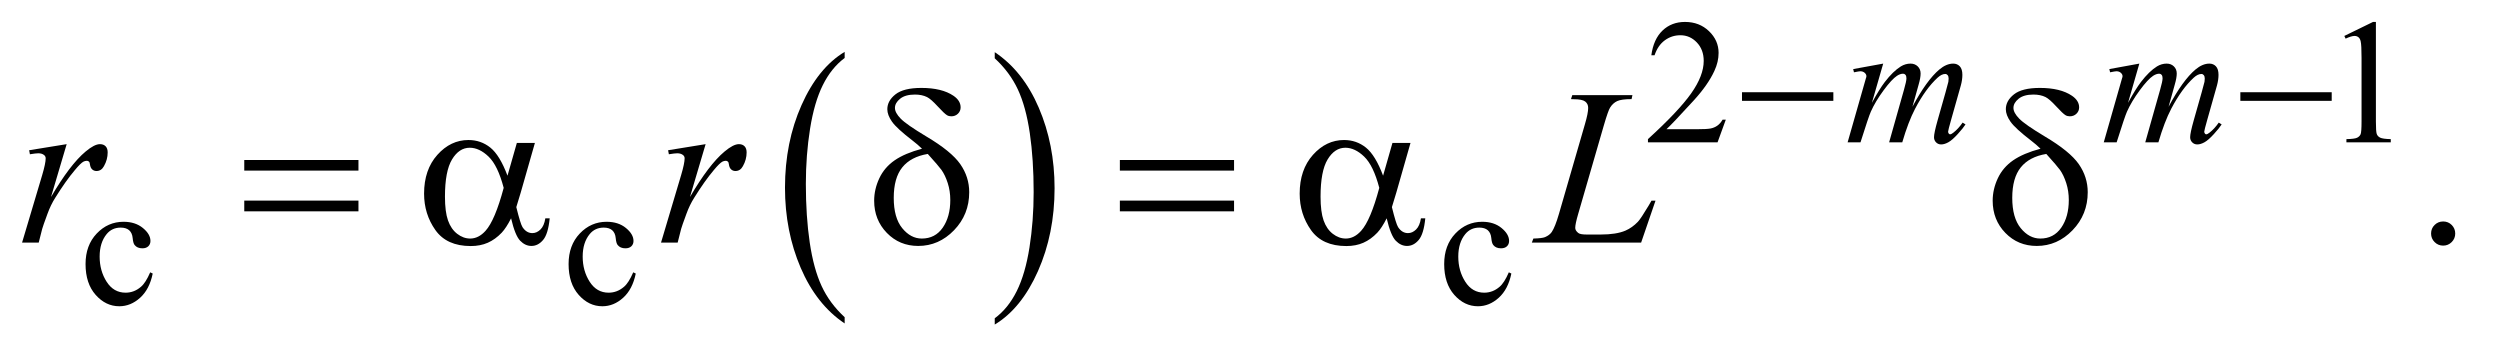 <?xml version="1.0" encoding="UTF-8"?>
<!DOCTYPE svg PUBLIC '-//W3C//DTD SVG 1.0//EN'
          'http://www.w3.org/TR/2001/REC-SVG-20010904/DTD/svg10.dtd'>
<svg stroke-dasharray="none" shape-rendering="auto" xmlns="http://www.w3.org/2000/svg" font-family="'Dialog'" text-rendering="auto" width="176" fill-opacity="1" color-interpolation="auto" color-rendering="auto" preserveAspectRatio="xMidYMid meet" font-size="12px" viewBox="0 0 176 25" fill="black" xmlns:xlink="http://www.w3.org/1999/xlink" stroke="black" image-rendering="auto" stroke-miterlimit="10" stroke-linecap="square" stroke-linejoin="miter" font-style="normal" stroke-width="1" height="25" stroke-dashoffset="0" font-weight="normal" stroke-opacity="1"
><!--Generated by the Batik Graphics2D SVG Generator--><defs id="genericDefs"
  /><g
  ><defs id="defs1"
    ><clipPath clipPathUnits="userSpaceOnUse" id="clipPath1"
      ><path d="M1.052 2.099 L112.47 2.099 L112.47 17.708 L1.052 17.708 L1.052 2.099 Z"
      /></clipPath
      ><clipPath clipPathUnits="userSpaceOnUse" id="clipPath2"
      ><path d="M33.614 67.051 L33.614 565.746 L3593.293 565.746 L3593.293 67.051 Z"
      /></clipPath
    ></defs
    ><g transform="scale(1.576,1.576) translate(-1.052,-2.099) matrix(0.031,0,0,0.031,0,0)"
    ><path d="M1251.062 524.781 L1251.062 533.797 Q1210.406 506.516 1187.742 453.703 Q1165.078 400.891 1165.078 338.125 Q1165.078 272.828 1188.914 219.18 Q1212.75 165.531 1251.062 142.438 L1251.062 151.25 Q1231.906 165.531 1219.602 190.305 Q1207.297 215.078 1201.219 253.188 Q1195.141 291.297 1195.141 332.656 Q1195.141 379.484 1200.75 417.273 Q1206.359 455.062 1217.883 479.945 Q1229.406 504.828 1251.062 524.781 Z" stroke="none" clip-path="url(#clipPath2)"
    /></g
    ><g transform="matrix(0.049,0,0,0.049,-1.658,-3.307)"
    ><path d="M1463.016 151.25 L1463.016 142.438 Q1503.656 169.516 1526.32 222.32 Q1548.984 275.125 1548.984 337.906 Q1548.984 403.203 1525.156 456.953 Q1501.328 510.703 1463.016 533.797 L1463.016 524.781 Q1482.328 510.5 1494.633 485.727 Q1506.938 460.953 1512.93 422.945 Q1518.922 384.938 1518.922 343.375 Q1518.922 296.75 1513.398 258.852 Q1507.875 220.953 1496.266 196.078 Q1484.656 171.203 1463.016 151.25 Z" stroke="none" clip-path="url(#clipPath2)"
    /></g
    ><g transform="matrix(0.049,0,0,0.049,-1.658,-3.307)"
    ><path d="M2513.375 239.375 L2501.5 272 L2401.5 272 L2401.5 267.375 Q2445.625 227.125 2463.625 201.625 Q2481.625 176.125 2481.625 155 Q2481.625 138.875 2471.75 128.5 Q2461.875 118.125 2448.125 118.125 Q2435.625 118.125 2425.688 125.438 Q2415.75 132.75 2411 146.875 L2406.375 146.875 Q2409.5 123.75 2422.438 111.375 Q2435.375 99 2454.75 99 Q2475.375 99 2489.188 112.25 Q2503 125.5 2503 143.5 Q2503 156.375 2497 169.25 Q2487.75 189.5 2467 212.125 Q2435.875 246.125 2428.125 253.125 L2472.375 253.125 Q2485.875 253.125 2491.312 252.125 Q2496.75 251.125 2501.125 248.062 Q2505.5 245 2508.75 239.375 L2513.375 239.375 ZM3402 119.125 L3443.25 99 L3447.375 99 L3447.375 242.125 Q3447.375 256.375 3448.562 259.875 Q3449.75 263.375 3453.5 265.25 Q3457.25 267.125 3468.75 267.375 L3468.75 272 L3405 272 L3405 267.375 Q3417 267.125 3420.5 265.312 Q3424 263.5 3425.375 260.438 Q3426.75 257.375 3426.75 242.125 L3426.75 150.625 Q3426.75 132.125 3425.5 126.875 Q3424.625 122.875 3422.312 121 Q3420 119.125 3416.75 119.125 Q3412.125 119.125 3403.875 123 L3402 119.125 Z" stroke="none" clip-path="url(#clipPath2)"
    /></g
    ><g transform="matrix(0.049,0,0,0.049,-1.658,-3.307)"
    ><path d="M253.25 460.5 Q248.625 483.125 235.125 495.312 Q221.625 507.5 205.25 507.5 Q185.75 507.5 171.25 491.125 Q156.75 474.75 156.75 446.875 Q156.75 419.875 172.812 403 Q188.875 386.125 211.375 386.125 Q228.25 386.125 239.125 395.062 Q250 404 250 413.625 Q250 418.375 246.938 421.312 Q243.875 424.25 238.375 424.25 Q231 424.25 227.25 419.5 Q225.125 416.875 224.438 409.5 Q223.75 402.125 219.375 398.25 Q215 394.5 207.25 394.5 Q194.75 394.5 187.125 403.75 Q177 416 177 436.125 Q177 456.625 187.062 472.312 Q197.125 488 214.25 488 Q226.5 488 236.25 479.625 Q243.125 473.875 249.625 458.75 L253.25 460.5 ZM947.25 460.5 Q942.625 483.125 929.125 495.312 Q915.625 507.5 899.25 507.5 Q879.75 507.5 865.25 491.125 Q850.75 474.75 850.75 446.875 Q850.75 419.875 866.812 403 Q882.875 386.125 905.375 386.125 Q922.25 386.125 933.125 395.062 Q944 404 944 413.625 Q944 418.375 940.938 421.312 Q937.875 424.25 932.375 424.25 Q925 424.25 921.25 419.5 Q919.125 416.875 918.438 409.5 Q917.75 402.125 913.375 398.25 Q909 394.5 901.25 394.5 Q888.75 394.5 881.125 403.75 Q871 416 871 436.125 Q871 456.625 881.062 472.312 Q891.125 488 908.25 488 Q920.5 488 930.25 479.625 Q937.125 473.875 943.625 458.75 L947.25 460.5 ZM2205.25 460.5 Q2200.625 483.125 2187.125 495.312 Q2173.625 507.5 2157.25 507.5 Q2137.75 507.5 2123.25 491.125 Q2108.75 474.75 2108.75 446.875 Q2108.75 419.875 2124.812 403 Q2140.875 386.125 2163.375 386.125 Q2180.25 386.125 2191.125 395.062 Q2202 404 2202 413.625 Q2202 418.375 2198.938 421.312 Q2195.875 424.25 2190.375 424.25 Q2183 424.25 2179.25 419.5 Q2177.125 416.875 2176.438 409.5 Q2175.75 402.125 2171.375 398.25 Q2167 394.5 2159.25 394.5 Q2146.75 394.5 2139.125 403.75 Q2129 416 2129 436.125 Q2129 456.625 2139.062 472.312 Q2149.125 488 2166.25 488 Q2178.5 488 2188.25 479.625 Q2195.125 473.875 2201.625 458.75 L2205.25 460.5 Z" stroke="none" clip-path="url(#clipPath2)"
    /></g
    ><g transform="matrix(0.049,0,0,0.049,-1.658,-3.307)"
    ><path d="M3544 385.688 Q3551.344 385.688 3556.344 390.766 Q3561.344 395.844 3561.344 403.031 Q3561.344 410.219 3556.266 415.297 Q3551.188 420.375 3544 420.375 Q3536.812 420.375 3531.734 415.297 Q3526.656 410.219 3526.656 403.031 Q3526.656 395.688 3531.734 390.688 Q3536.812 385.688 3544 385.688 Z" stroke="none" clip-path="url(#clipPath2)"
    /></g
    ><g transform="matrix(0.049,0,0,0.049,-1.658,-3.307)"
    ><path d="M2739.5 158.875 L2723.25 215.25 Q2734.125 195.375 2741.75 185.375 Q2753.625 169.875 2764.875 162.875 Q2771.5 158.875 2778.75 158.875 Q2785 158.875 2789.125 162.875 Q2793.25 166.875 2793.25 173.125 Q2793.25 179.25 2790.375 189.125 L2781.5 220.875 Q2801.875 182.75 2820.125 167.375 Q2830.25 158.875 2840.125 158.875 Q2845.875 158.875 2849.562 162.812 Q2853.25 166.75 2853.25 175 Q2853.25 182.25 2851 190.375 L2837.25 239 Q2832.75 254.875 2832.75 256.625 Q2832.75 258.375 2833.875 259.625 Q2834.625 260.5 2835.875 260.5 Q2837.125 260.5 2840.25 258.125 Q2847.375 252.625 2853.625 243.625 L2857.75 246.25 Q2854.625 251.25 2846.688 260 Q2838.75 268.75 2833.125 271.875 Q2827.5 275 2822.75 275 Q2818.375 275 2815.438 272 Q2812.5 269 2812.5 264.625 Q2812.5 258.625 2817.625 240.5 L2829 200.375 Q2832.875 186.5 2833.125 185 Q2833.5 182.625 2833.5 180.375 Q2833.5 177.25 2832.125 175.5 Q2830.625 173.75 2828.75 173.75 Q2823.5 173.75 2817.625 179.125 Q2800.375 195 2785.375 223.625 Q2775.5 242.5 2766.875 272 L2748 272 L2769.375 196.375 Q2772.875 184.125 2772.875 180 Q2772.875 176.625 2771.5 175 Q2770.125 173.375 2768.125 173.375 Q2764 173.375 2759.375 176.375 Q2751.875 181.25 2740.062 197.25 Q2728.25 213.25 2721.75 227.875 Q2718.625 234.75 2706.875 272 L2688.375 272 L2711.5 191 L2714.5 180.5 Q2715.375 178.125 2715.375 177 Q2715.375 174.25 2712.875 172.062 Q2710.375 169.875 2706.5 169.875 Q2704.875 169.875 2697.5 171.375 L2696.375 166.75 L2739.5 158.875 ZM3107.5 158.875 L3091.25 215.25 Q3102.125 195.375 3109.75 185.375 Q3121.625 169.875 3132.875 162.875 Q3139.5 158.875 3146.75 158.875 Q3153 158.875 3157.125 162.875 Q3161.25 166.875 3161.25 173.125 Q3161.25 179.25 3158.375 189.125 L3149.5 220.875 Q3169.875 182.75 3188.125 167.375 Q3198.25 158.875 3208.125 158.875 Q3213.875 158.875 3217.562 162.812 Q3221.25 166.75 3221.25 175 Q3221.25 182.25 3219 190.375 L3205.25 239 Q3200.75 254.875 3200.75 256.625 Q3200.75 258.375 3201.875 259.625 Q3202.625 260.5 3203.875 260.5 Q3205.125 260.5 3208.25 258.125 Q3215.375 252.625 3221.625 243.625 L3225.75 246.25 Q3222.625 251.25 3214.688 260 Q3206.75 268.75 3201.125 271.875 Q3195.5 275 3190.75 275 Q3186.375 275 3183.438 272 Q3180.5 269 3180.5 264.625 Q3180.5 258.625 3185.625 240.5 L3197 200.375 Q3200.875 186.5 3201.125 185 Q3201.5 182.625 3201.5 180.375 Q3201.5 177.25 3200.125 175.5 Q3198.625 173.75 3196.75 173.75 Q3191.5 173.75 3185.625 179.125 Q3168.375 195 3153.375 223.625 Q3143.5 242.5 3134.875 272 L3116 272 L3137.375 196.375 Q3140.875 184.125 3140.875 180 Q3140.875 176.625 3139.5 175 Q3138.125 173.375 3136.125 173.375 Q3132 173.375 3127.375 176.375 Q3119.875 181.25 3108.062 197.25 Q3096.25 213.25 3089.75 227.875 Q3086.625 234.75 3074.875 272 L3056.375 272 L3079.5 191 L3082.5 180.5 Q3083.375 178.125 3083.375 177 Q3083.375 174.25 3080.875 172.062 Q3078.375 169.875 3074.5 169.875 Q3072.875 169.875 3065.5 171.375 L3064.375 166.75 L3107.5 158.875 Z" stroke="none" clip-path="url(#clipPath2)"
    /></g
    ><g transform="matrix(0.049,0,0,0.049,-1.658,-3.307)"
    ><path d="M75.719 283.344 L129.625 274.594 L107.125 350.531 Q134.469 303.812 156.812 285.219 Q169.469 274.594 177.438 274.594 Q182.594 274.594 185.562 277.641 Q188.531 280.688 188.531 286.469 Q188.531 296.781 183.219 306.156 Q179.469 313.188 172.438 313.188 Q168.844 313.188 166.266 310.844 Q163.688 308.5 163.062 303.656 Q162.75 300.688 161.656 299.75 Q160.406 298.5 158.688 298.5 Q156.031 298.5 153.688 299.75 Q149.625 301.938 141.344 311.938 Q128.375 327.25 113.219 351.625 Q106.656 361.938 101.969 374.906 Q95.406 392.719 94.469 396.312 L89.469 416 L65.562 416 L94.469 318.969 Q99.469 302.094 99.469 294.906 Q99.469 292.094 97.125 290.219 Q94 287.719 88.844 287.719 Q85.562 287.719 76.812 289.125 L75.719 283.344 ZM993.719 283.344 L1047.625 274.594 L1025.125 350.531 Q1052.469 303.812 1074.812 285.219 Q1087.469 274.594 1095.438 274.594 Q1100.594 274.594 1103.562 277.641 Q1106.531 280.688 1106.531 286.469 Q1106.531 296.781 1101.219 306.156 Q1097.469 313.188 1090.438 313.188 Q1086.844 313.188 1084.266 310.844 Q1081.688 308.5 1081.062 303.656 Q1080.75 300.688 1079.656 299.75 Q1078.406 298.5 1076.688 298.5 Q1074.031 298.5 1071.688 299.75 Q1067.625 301.938 1059.344 311.938 Q1046.375 327.25 1031.219 351.625 Q1024.656 361.938 1019.969 374.906 Q1013.406 392.719 1012.469 396.312 L1007.469 416 L983.562 416 L1012.469 318.969 Q1017.469 302.094 1017.469 294.906 Q1017.469 292.094 1015.125 290.219 Q1012 287.719 1006.844 287.719 Q1003.562 287.719 994.812 289.125 L993.719 283.344 ZM2391.719 416 L2234.688 416 L2236.875 410.219 Q2249.375 409.906 2253.594 408.188 Q2260.156 405.375 2263.281 400.844 Q2268.125 393.656 2273.594 374.906 L2310.938 246 Q2315.625 230.062 2315.625 222.562 Q2315.625 216.625 2311.328 213.344 Q2307.031 210.062 2295.156 210.062 Q2292.5 210.062 2290.938 209.906 L2292.812 204.125 L2379.219 204.125 L2377.969 209.906 Q2363.438 209.906 2357.344 212.719 Q2351.25 215.531 2347.188 221.938 Q2344.375 226.156 2337.969 248.188 L2301.25 374.906 Q2297.031 389.281 2297.031 394.906 Q2297.031 398.656 2301.25 402.094 Q2303.906 404.438 2313.281 404.438 L2333.75 404.438 Q2356.094 404.438 2369.219 398.812 Q2378.906 394.594 2387.031 386.156 Q2391.406 381.469 2402.5 362.875 L2406.562 355.844 L2412.344 355.844 L2391.719 416 Z" stroke="none" clip-path="url(#clipPath2)"
    /></g
    ><g transform="matrix(0.049,0,0,0.049,-1.658,-3.307)"
    ><path d="M2536.625 200 L2667.875 200 L2667.875 212.375 L2536.625 212.375 L2536.625 200 ZM3252.625 200 L3383.875 200 L3383.875 212.375 L3252.625 212.375 L3252.625 200 Z" stroke="none" clip-path="url(#clipPath2)"
    /></g
    ><g transform="matrix(0.049,0,0,0.049,-1.658,-3.307)"
    ><path d="M384.781 297.406 L548.844 297.406 L548.844 312.562 L384.781 312.562 L384.781 297.406 ZM384.781 355.688 L548.844 355.688 L548.844 371.156 L384.781 371.156 L384.781 355.688 ZM776.406 272.875 L802.344 272.875 L782.031 343.969 Q780 350.688 775.625 365.062 Q781.562 389.125 784.531 393.812 Q790.156 402.406 798.75 402.406 Q805 402.406 810.312 397.25 Q815.625 392.094 817.344 381.156 L823.594 381.156 Q821.406 403.656 814.141 412.25 Q806.875 420.844 797.344 420.844 Q788.438 420.844 781.172 413.344 Q773.906 405.844 768.125 381.156 Q761.25 394.75 754.688 401.781 Q745.469 411.469 734.688 416.234 Q723.906 421 710.156 421 Q675.625 421 659.375 398.031 Q643.125 375.062 643.125 345.688 Q643.125 311.312 662.188 289.984 Q681.25 268.656 706.875 268.656 Q724.688 268.656 738.281 279.516 Q751.875 290.375 762.969 319.906 L776.406 272.875 ZM757.5 337.406 Q749.062 305.219 735.781 292.484 Q722.5 279.75 708.75 279.75 Q693.438 279.75 683.281 296.547 Q673.125 313.344 673.125 350.062 Q673.125 371.781 677.5 384.203 Q681.875 396.625 690.703 403.422 Q699.531 410.219 709.375 410.219 Q721.406 410.219 731.406 399.125 Q745 384.125 757.5 337.406 ZM1358.531 281.156 Q1352.281 275.062 1345.094 269.594 Q1322.125 251.938 1315.406 242.328 Q1308.688 232.719 1308.688 224.438 Q1308.688 212.25 1320.406 203.031 Q1332.125 193.812 1357.594 193.812 Q1387.125 193.812 1403.688 205.062 Q1414 212.094 1414 221.781 Q1414 227.094 1410.172 230.844 Q1406.344 234.594 1400.562 234.594 Q1397.125 234.594 1394.469 233.031 Q1390.562 230.688 1380.953 220.219 Q1371.344 209.75 1365.719 206.938 Q1358.375 203.344 1348.375 203.344 Q1334.469 203.344 1327.047 209.359 Q1319.625 215.375 1319.625 222.562 Q1319.625 229.438 1327.906 237.953 Q1336.188 246.469 1364.625 263.5 Q1400.719 284.906 1413.531 303.344 Q1426.344 321.781 1426.344 343.656 Q1426.344 375.688 1404.547 398.266 Q1382.75 420.844 1353.062 420.844 Q1326.188 420.844 1307.984 402.094 Q1289.781 383.344 1289.781 355.844 Q1289.781 339.438 1297.125 323.734 Q1304.469 308.031 1319.156 297.875 Q1333.844 287.719 1358.531 281.156 ZM1366.812 288.656 Q1342.438 292.719 1330.172 307.953 Q1317.906 323.188 1317.906 351.781 Q1317.906 380.375 1330.094 395.297 Q1342.281 410.219 1358.219 410.219 Q1377.438 410.219 1388.297 394.594 Q1399.156 378.969 1399.156 354.906 Q1399.156 341.938 1395.484 330.531 Q1391.812 319.125 1386.5 311.625 Q1382.438 306 1366.812 288.656 ZM1642.781 297.406 L1806.844 297.406 L1806.844 312.562 L1642.781 312.562 L1642.781 297.406 ZM1642.781 355.688 L1806.844 355.688 L1806.844 371.156 L1642.781 371.156 L1642.781 355.688 ZM2034.406 272.875 L2060.344 272.875 L2040.031 343.969 Q2038 350.688 2033.625 365.062 Q2039.562 389.125 2042.531 393.812 Q2048.156 402.406 2056.75 402.406 Q2063 402.406 2068.312 397.25 Q2073.625 392.094 2075.344 381.156 L2081.594 381.156 Q2079.406 403.656 2072.141 412.25 Q2064.875 420.844 2055.344 420.844 Q2046.438 420.844 2039.172 413.344 Q2031.906 405.844 2026.125 381.156 Q2019.25 394.75 2012.688 401.781 Q2003.469 411.469 1992.688 416.234 Q1981.906 421 1968.156 421 Q1933.625 421 1917.375 398.031 Q1901.125 375.062 1901.125 345.688 Q1901.125 311.312 1920.188 289.984 Q1939.25 268.656 1964.875 268.656 Q1982.688 268.656 1996.281 279.516 Q2009.875 290.375 2020.969 319.906 L2034.406 272.875 ZM2015.5 337.406 Q2007.062 305.219 1993.781 292.484 Q1980.5 279.75 1966.75 279.75 Q1951.438 279.75 1941.281 296.547 Q1931.125 313.344 1931.125 350.062 Q1931.125 371.781 1935.5 384.203 Q1939.875 396.625 1948.703 403.422 Q1957.531 410.219 1967.375 410.219 Q1979.406 410.219 1989.406 399.125 Q2003 384.125 2015.5 337.406 ZM2965.531 281.156 Q2959.281 275.062 2952.094 269.594 Q2929.125 251.938 2922.406 242.328 Q2915.688 232.719 2915.688 224.438 Q2915.688 212.25 2927.406 203.031 Q2939.125 193.812 2964.594 193.812 Q2994.125 193.812 3010.688 205.062 Q3021 212.094 3021 221.781 Q3021 227.094 3017.172 230.844 Q3013.344 234.594 3007.562 234.594 Q3004.125 234.594 3001.469 233.031 Q2997.562 230.688 2987.953 220.219 Q2978.344 209.75 2972.719 206.938 Q2965.375 203.344 2955.375 203.344 Q2941.469 203.344 2934.047 209.359 Q2926.625 215.375 2926.625 222.562 Q2926.625 229.438 2934.906 237.953 Q2943.188 246.469 2971.625 263.5 Q3007.719 284.906 3020.531 303.344 Q3033.344 321.781 3033.344 343.656 Q3033.344 375.688 3011.547 398.266 Q2989.75 420.844 2960.062 420.844 Q2933.188 420.844 2914.984 402.094 Q2896.781 383.344 2896.781 355.844 Q2896.781 339.438 2904.125 323.734 Q2911.469 308.031 2926.156 297.875 Q2940.844 287.719 2965.531 281.156 ZM2973.812 288.656 Q2949.438 292.719 2937.172 307.953 Q2924.906 323.188 2924.906 351.781 Q2924.906 380.375 2937.094 395.297 Q2949.281 410.219 2965.219 410.219 Q2984.438 410.219 2995.297 394.594 Q3006.156 378.969 3006.156 354.906 Q3006.156 341.938 3002.484 330.531 Q2998.812 319.125 2993.5 311.625 Q2989.438 306 2973.812 288.656 Z" stroke="none" clip-path="url(#clipPath2)"
    /></g
  ></g
></svg
>
